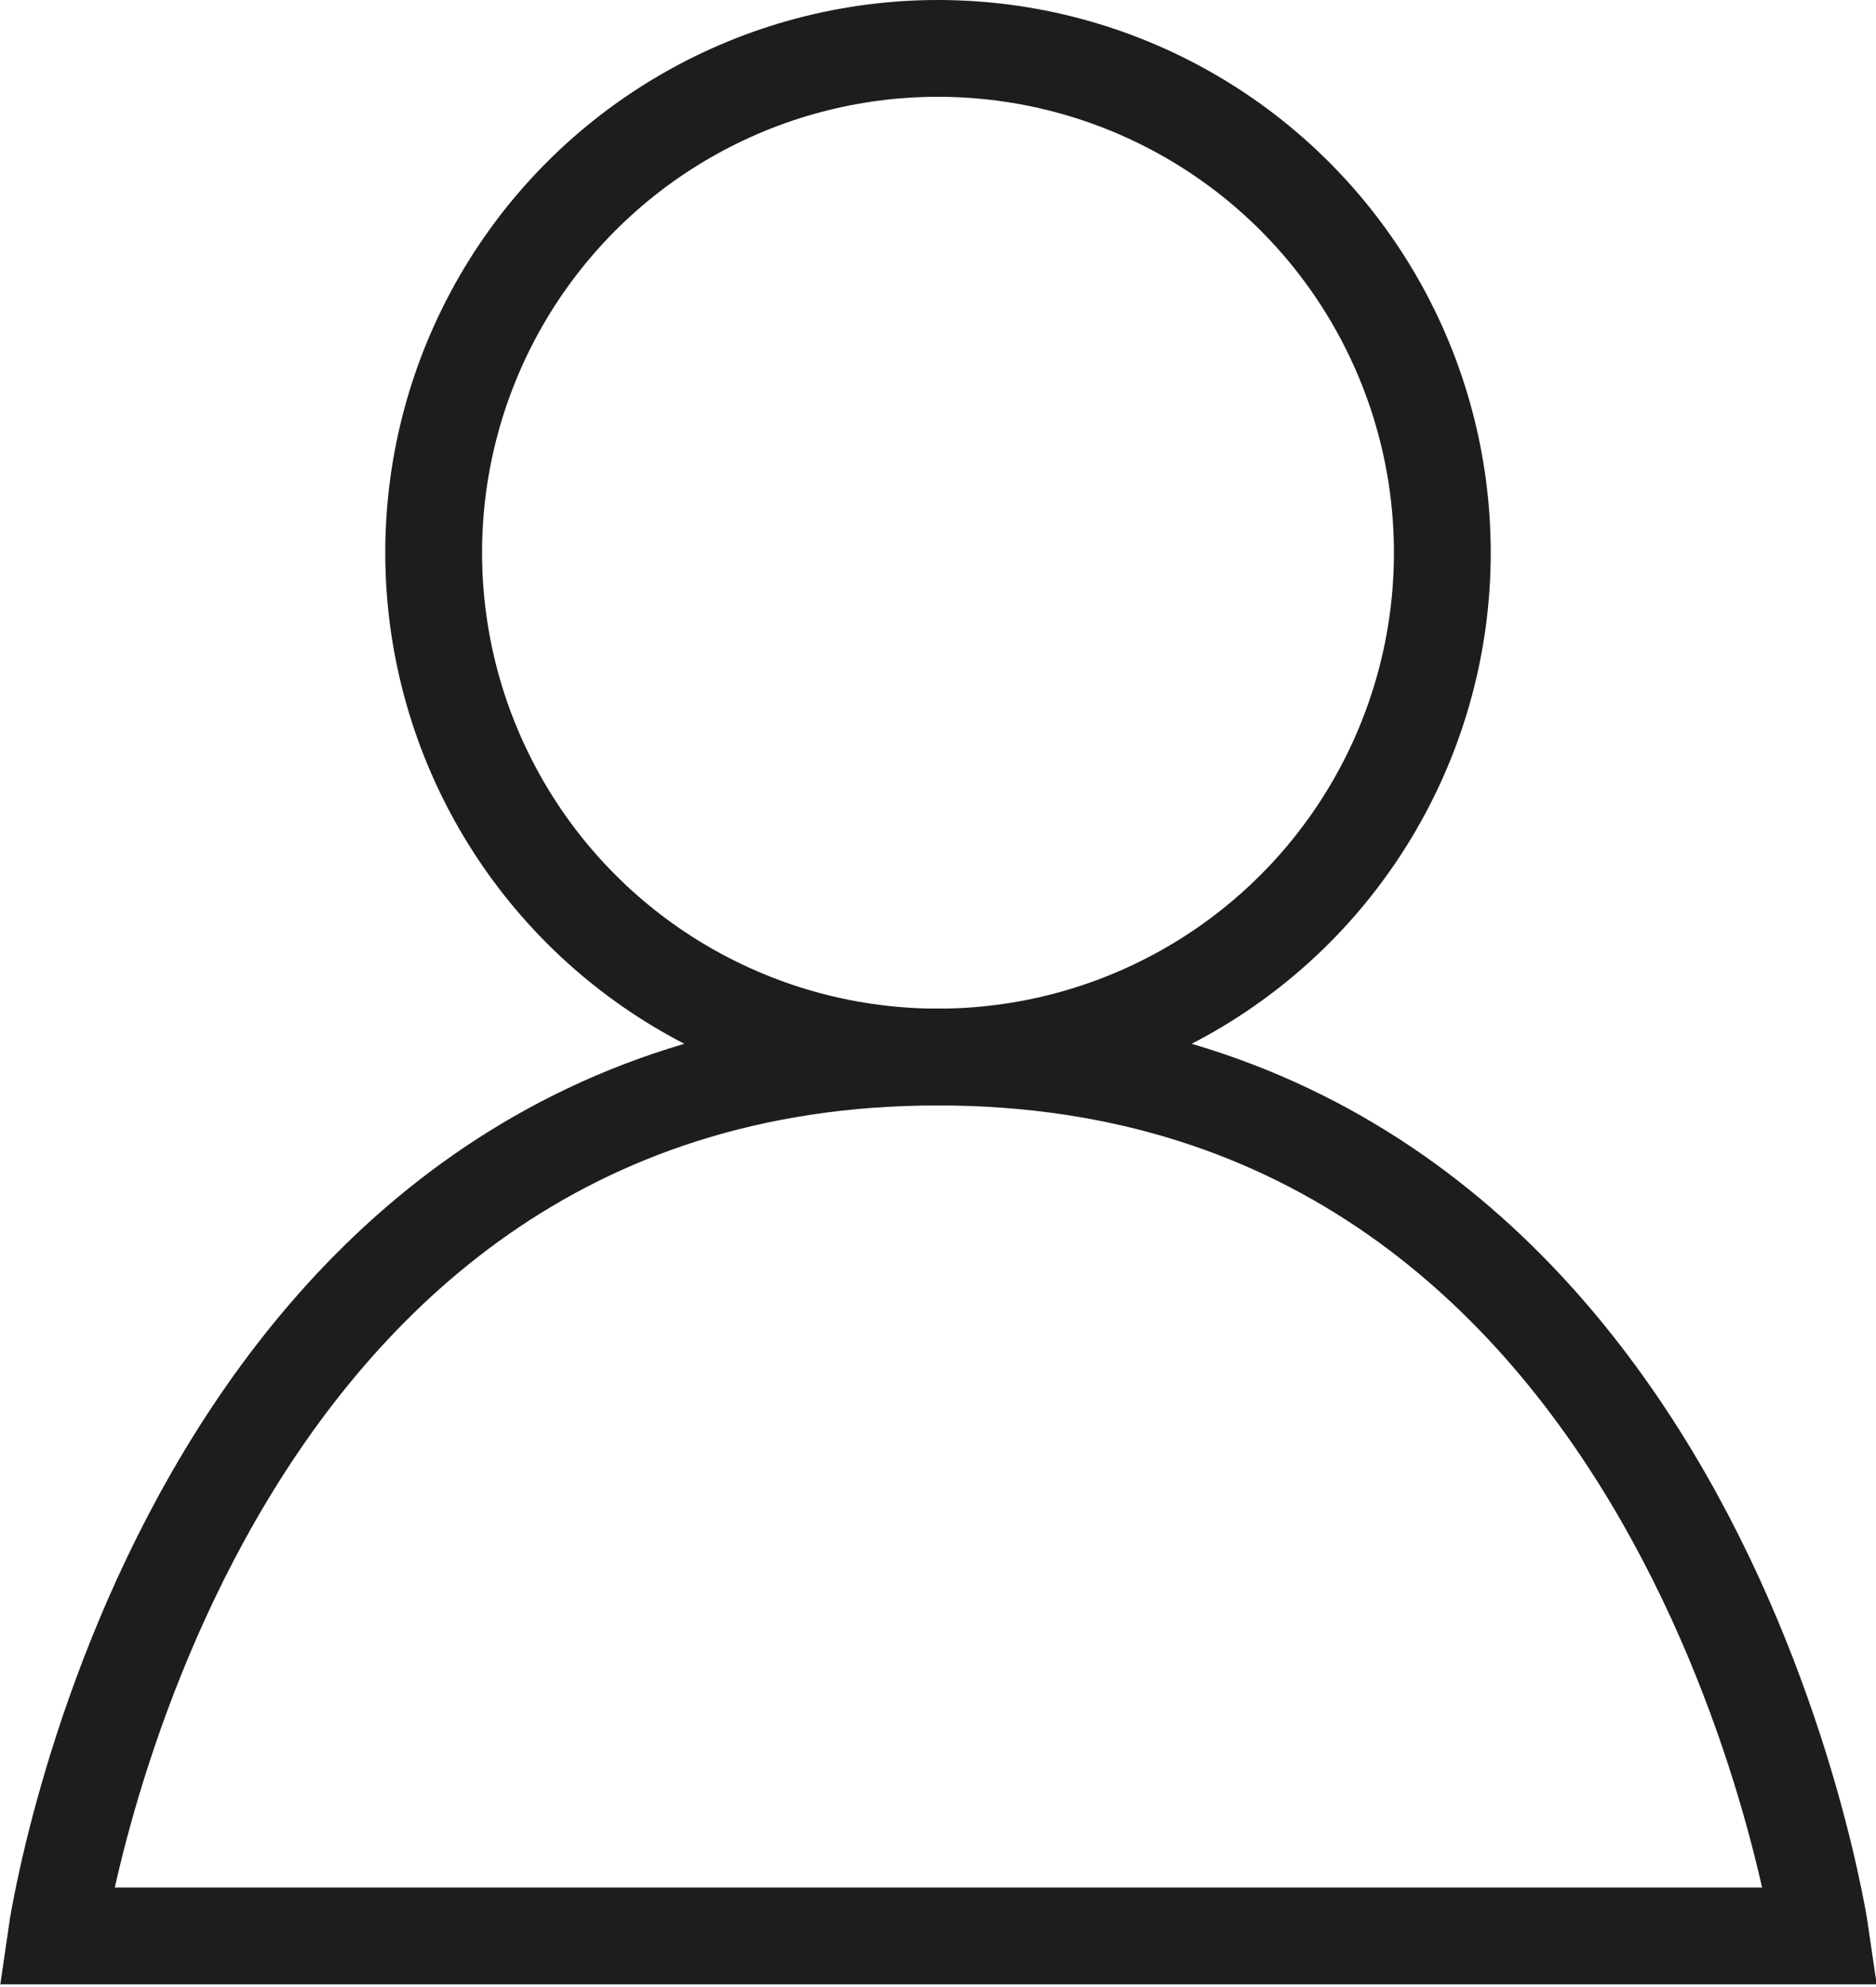 <svg xmlns="http://www.w3.org/2000/svg" viewBox="0 0 19.38 20.53"><defs><style>.cls-1{fill:none;stroke:#1d1d1b;stroke-miterlimit:10;}</style></defs><title>asset5Asset 91</title><g id="Layer_2" data-name="Layer 2"><g id="Home"><circle class="cls-1" cx="9.69" cy="5.71" r="5.21"/><path class="cls-1" d="M9.69,10.92C1.88,10.92.58,20,.58,20H18.81S17.5,10.92,9.69,10.92Z"/></g></g></svg>